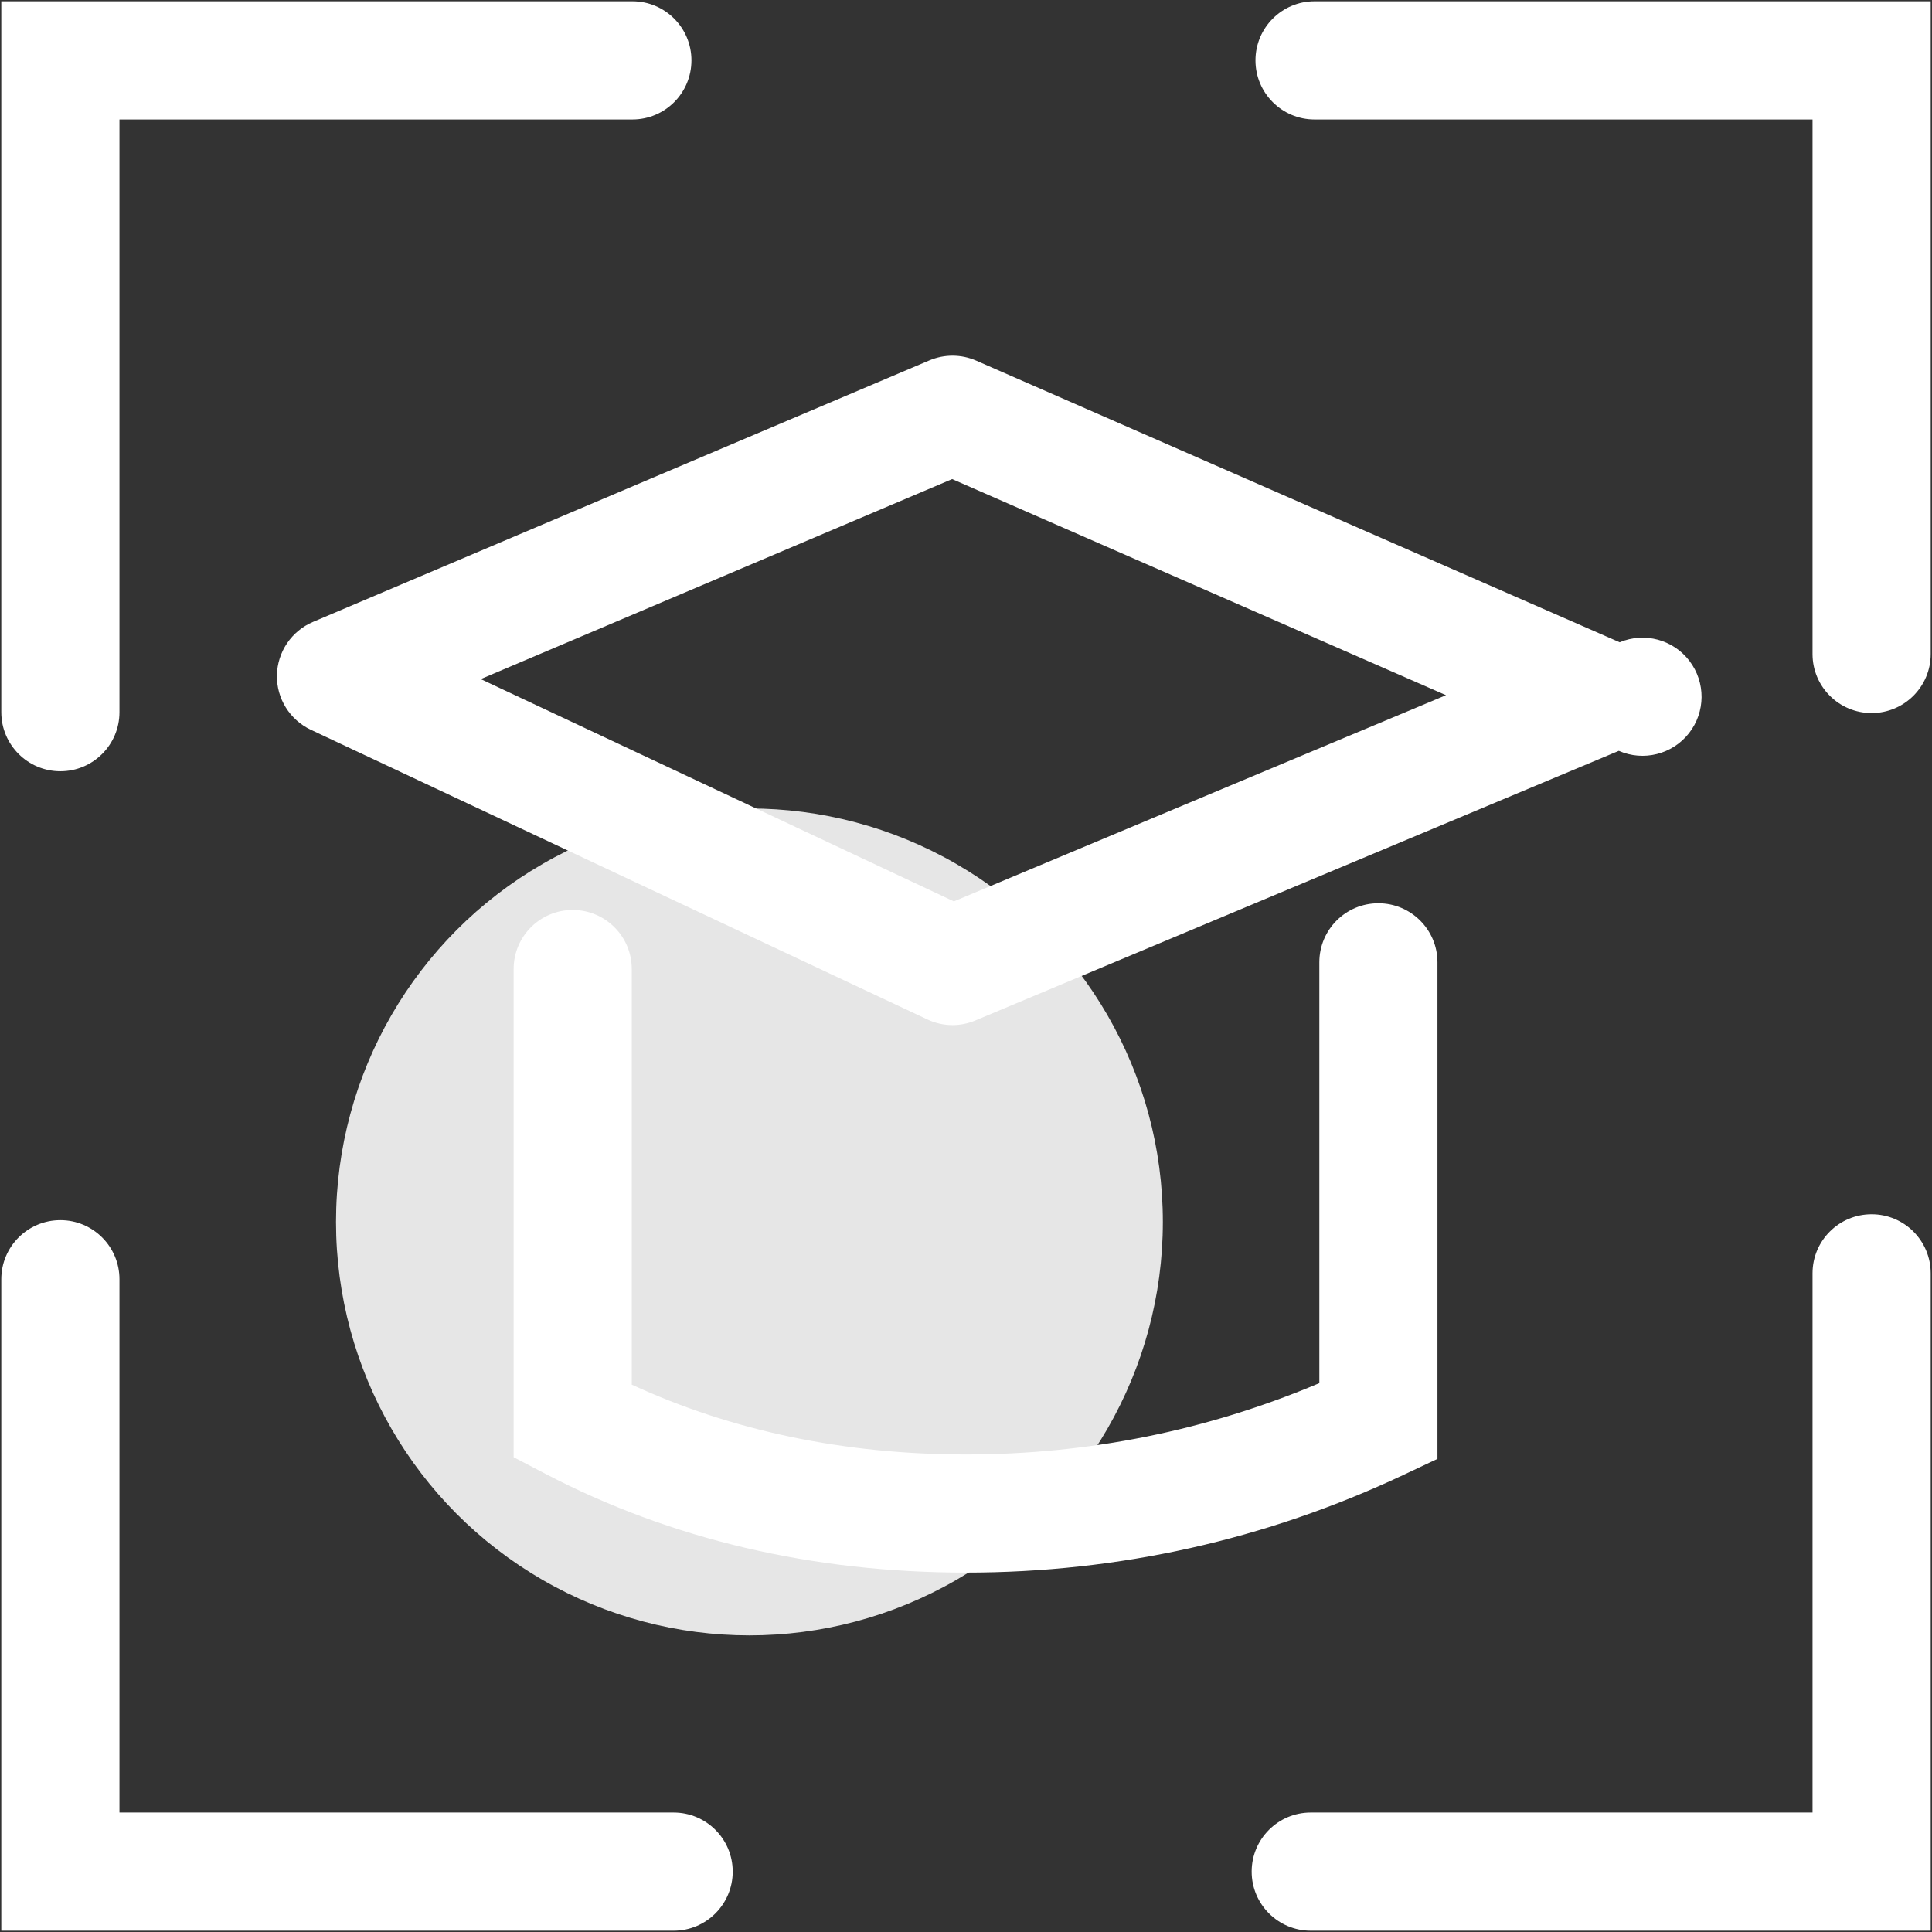 <?xml version="1.0" encoding="UTF-8"?>
<svg width="36px" height="36px" viewBox="0 0 36 36" version="1.1" xmlns="http://www.w3.org/2000/svg" xmlns:xlink="http://www.w3.org/1999/xlink">
    <rect x="0" y="0" width="36" height="36" fill="#333333" stroke="none"/>
    <title>医疗-4备份</title>
    <g id="页面-1" stroke="none" stroke-width="1" fill="none" fill-rule="evenodd">
        <g id="补充-行业案例" transform="translate(-2113, -334)" fill-rule="nonzero">
            <g id="医疗-4备份" transform="translate(2113, 334)">
                <path d="M35.976,35.976 L24.424,35.976 C23.816,35.976 23.323,35.483 23.323,34.875 C23.323,34.267 23.816,33.774 24.424,33.774 L33.774,33.774 L33.774,23.726 C33.774,23.118 34.267,22.626 34.875,22.626 C35.483,22.626 35.976,23.118 35.976,23.726 L35.976,35.976 L35.976,35.976 Z M12.552,35.976 L0.024,35.976 L0.024,23.837 C0.024,23.229 0.517,22.736 1.125,22.736 C1.733,22.736 2.226,23.229 2.226,23.837 L2.226,33.774 L12.552,33.774 C13.16,33.774 13.653,34.267 13.653,34.875 C13.653,35.483 13.16,35.976 12.552,35.976 Z M1.125,14.371 C0.517,14.371 0.024,13.878 0.024,13.27 L0.024,0.024 L11.784,0.024 C12.392,0.024 12.884,0.517 12.884,1.125 C12.884,1.733 12.392,2.226 11.784,2.226 L2.226,2.226 L2.226,13.27 C2.226,13.878 1.733,14.371 1.125,14.371 Z M34.875,13.287 C34.267,13.287 33.774,12.795 33.774,12.187 L33.774,2.226 L24.494,2.226 C23.887,2.226 23.394,1.733 23.394,1.125 C23.394,0.517 23.887,0.024 24.494,0.024 L35.976,0.024 L35.976,12.187 C35.976,12.795 35.483,13.287 34.875,13.287 Z" id="形状" fill="#FFFFFF"></path>
                <path d="M6.261,22.769 C6.261,25.521 7.729,28.065 10.113,29.441 C12.496,30.817 15.433,30.817 17.817,29.441 C20.2,28.065 21.669,25.521 21.668,22.769 C21.669,20.017 20.2,17.473 17.817,16.097 C15.433,14.721 12.496,14.721 10.113,16.097 C7.729,17.473 6.261,20.017 6.261,22.769 Z" id="路径" fill="#E6E6E6"></path>
                <path d="M17.749,19.101 C17.589,19.101 17.429,19.066 17.281,18.996 L5.793,13.599 C5.4,13.414 5.152,13.016 5.16,12.582 C5.169,12.148 5.431,11.759 5.831,11.589 L17.319,6.715 C17.598,6.597 17.913,6.599 18.19,6.72 L30.18,11.968 C30.643,11.774 31.178,11.917 31.481,12.316 C31.785,12.715 31.781,13.269 31.471,13.663 C31.161,14.057 30.624,14.192 30.164,13.991 L18.174,19.015 C18.04,19.071 17.895,19.101 17.749,19.101 L17.749,19.101 Z M8.958,12.654 L17.774,16.796 L26.944,12.954 L17.742,8.927 L8.958,12.654 Z" id="形状" fill="#FFFFFF"></path>
                <path d="M18,29.303 C15.14,29.303 12.503,28.684 10.162,27.462 L9.571,27.153 L9.571,18.056 C9.571,17.449 10.063,16.956 10.671,16.956 C11.279,16.956 11.772,17.448 11.772,18.056 L11.772,25.801 C13.647,26.665 15.739,27.102 18,27.102 C20.285,27.102 22.497,26.655 24.584,25.773 L24.584,17.931 C24.584,17.323 25.076,16.831 25.684,16.831 C26.292,16.831 26.785,17.323 26.785,17.931 L26.785,27.184 L26.153,27.482 C23.587,28.691 20.844,29.303 18,29.303 Z" id="路径" fill="#FFFFFF"></path>
            </g>
        </g>
    </g>
</svg>
